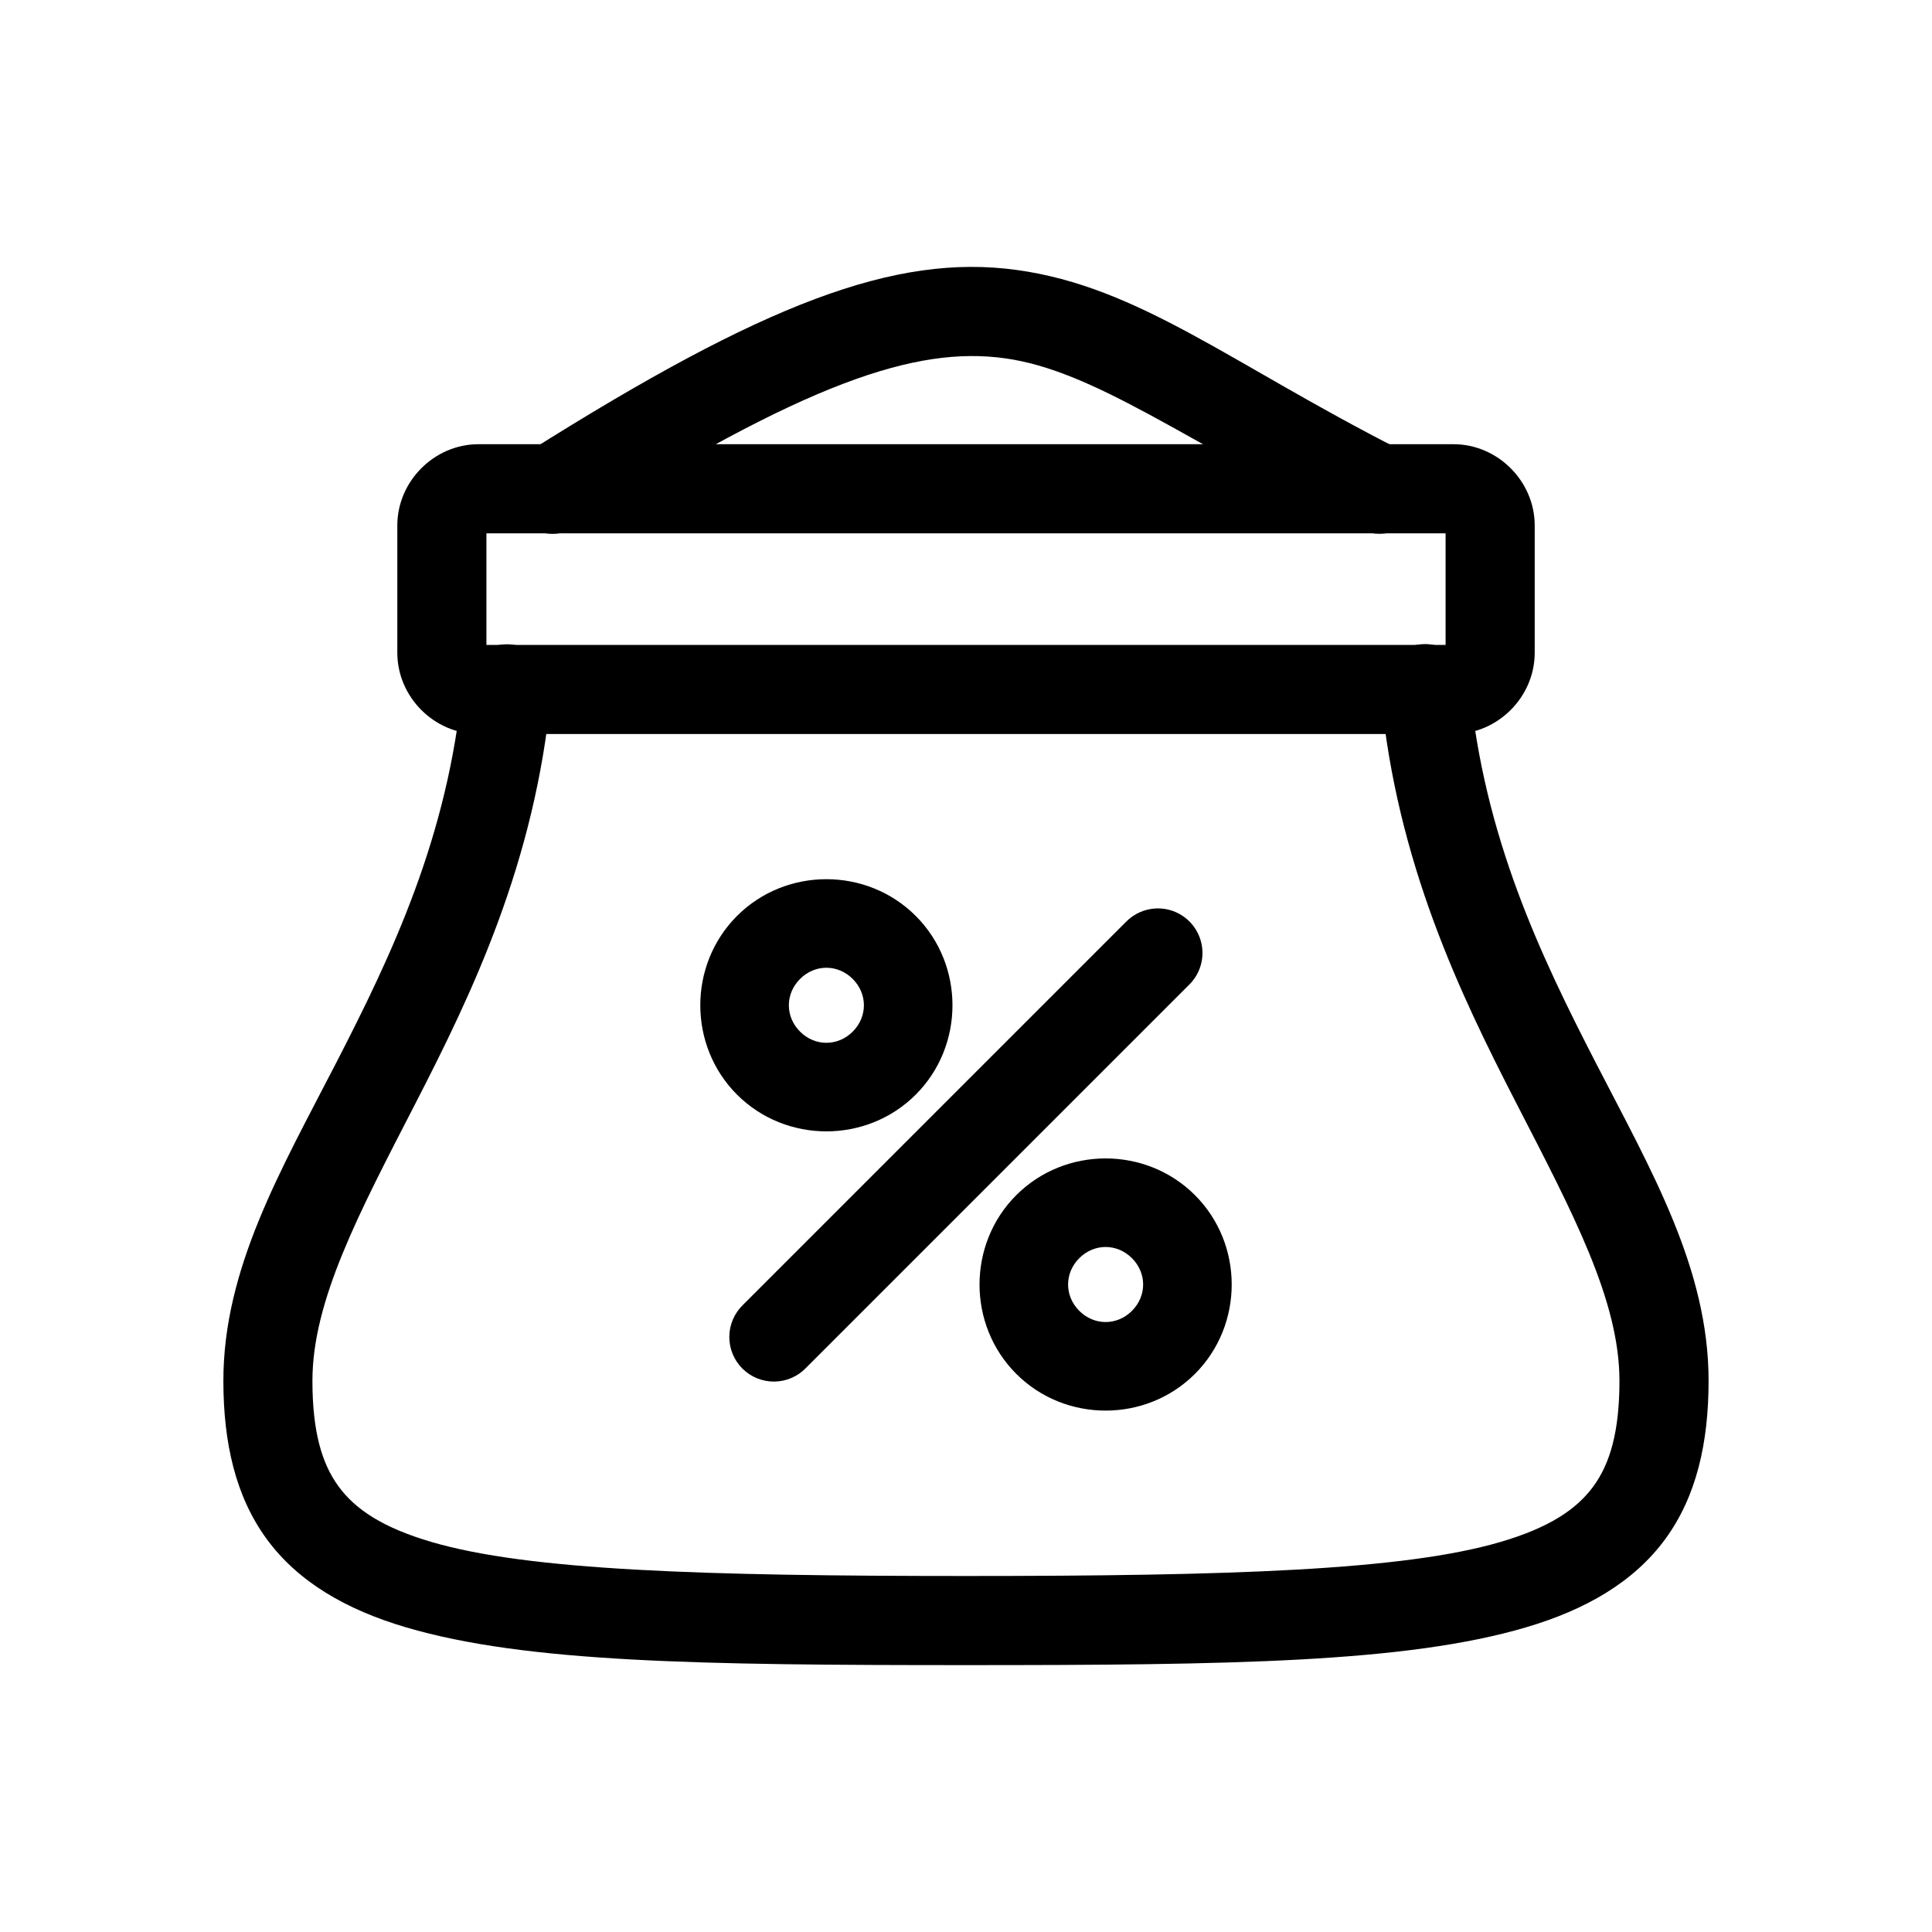 <?xml version="1.0" encoding="UTF-8"?>
<!-- Uploaded to: ICON Repo, www.iconrepo.com, Generator: ICON Repo Mixer Tools -->
<svg fill="#000000" width="800px" height="800px" version="1.1" viewBox="144 144 512 512" xmlns="http://www.w3.org/2000/svg">
 <g>
  <path d="m270.81 261.72c-11.723 0-21.516 9.816-21.516 21.531v33.742c0 11.715 9.793 21.531 21.516 21.531h258.38c11.723 0 21.523-9.816 21.523-21.531v-33.742c0-11.715-9.801-21.531-21.523-21.531zm2.098 23.617h254.19v29.574h-254.19z"/>
  <path d="m413.49 215.55c-32.371-4.465-67.211 8.992-129.15 47.992l-0.004 0.004c-2.723 1.633-4.676 4.297-5.41 7.387-0.738 3.09-0.199 6.344 1.492 9.031 1.695 2.688 4.398 4.582 7.504 5.25 3.106 0.672 6.348 0.062 9-1.691 60.605-38.16 89.703-47.84 113.34-44.578 23.641 3.262 47.445 21.539 93.734 45.109 2.801 1.504 6.086 1.82 9.117 0.871 3.035-0.949 5.555-3.082 7-5.91 1.441-2.832 1.68-6.125 0.664-9.137-1.016-3.012-3.203-5.484-6.066-6.863-44.559-22.691-68.855-43-101.23-47.465z"/>
  <path d="m278.08 314.75c-6.062 0.121-11.047 4.816-11.531 10.859-3.805 40.137-18.715 71.41-33.426 99.992-14.711 28.582-29.953 54.551-29.926 84.41 0.016 16.297 3.195 30.539 11.508 41.883 8.312 11.34 21.051 18.699 36.93 23.379 31.762 9.355 78.172 10 148.36 10 70.188 0 116.61-0.648 148.37-10 15.883-4.676 28.617-12.035 36.93-23.379 8.312-11.34 11.484-25.582 11.5-41.883 0.027-29.859-15.211-55.828-29.918-84.41-14.711-28.582-29.629-59.855-33.434-99.992-0.238-3.16-1.738-6.098-4.164-8.141-2.426-2.047-5.57-3.027-8.73-2.731-3.156 0.301-6.062 1.859-8.059 4.32-1.996 2.465-2.918 5.629-2.559 8.781 4.246 44.785 21 79.543 35.938 108.57 14.941 29.027 27.324 52.234 27.305 73.586-0.012 13.32-2.453 21.824-6.934 27.938-4.481 6.109-11.711 10.91-24.555 14.691-25.684 7.562-71.746 9.031-141.7 9.031-69.949 0-116-1.469-141.69-9.031-12.844-3.781-20.082-8.582-24.562-14.691-4.481-6.109-6.922-14.613-6.934-27.938-0.02-21.352 12.367-44.559 27.305-73.586s31.703-63.785 35.945-108.57h0.004c0.371-3.379-0.73-6.754-3.027-9.258-2.293-2.508-5.559-3.906-8.957-3.832z"/>
  <path d="m339.32 386.73c-12.98 12.98-12.98 34.379 0 47.359 12.98 12.98 34.379 12.98 47.359 0 12.98-12.98 12.98-34.379 0-47.359-12.98-12.98-34.379-12.98-47.359 0zm16.699 16.699c3.953-3.953 10.004-3.953 13.961 0 3.953 3.953 3.953 10.004 0 13.961-3.953 3.953-10.004 3.953-13.961 0-3.953-3.953-3.953-10.004 0-13.961z"/>
  <path d="m413.32 460.73c-12.98 12.98-12.98 34.379 0 47.359 12.98 12.98 34.379 12.98 47.359 0 12.98-12.98 12.98-34.379 0-47.359-12.98-12.98-34.379-12.98-47.359 0zm16.699 16.699c3.953-3.953 10.004-3.953 13.961 0 3.953 3.953 3.953 10.004 0 13.961-3.953 3.953-10.004 3.953-13.961 0-3.953-3.953-3.953-10.004 0-13.961z"/>
  <path d="m450.51 384.74c-3.07 0.094-5.981 1.375-8.121 3.574l-101.49 101.49h0.004c-2.289 2.199-3.598 5.227-3.629 8.398-0.035 3.172 1.211 6.227 3.457 8.469 2.242 2.246 5.297 3.492 8.469 3.461 3.176-0.035 6.203-1.34 8.398-3.633l101.49-101.49v0.004c3.492-3.394 4.543-8.586 2.644-13.07s-6.356-7.348-11.223-7.203z"/>
 </g>
</svg>